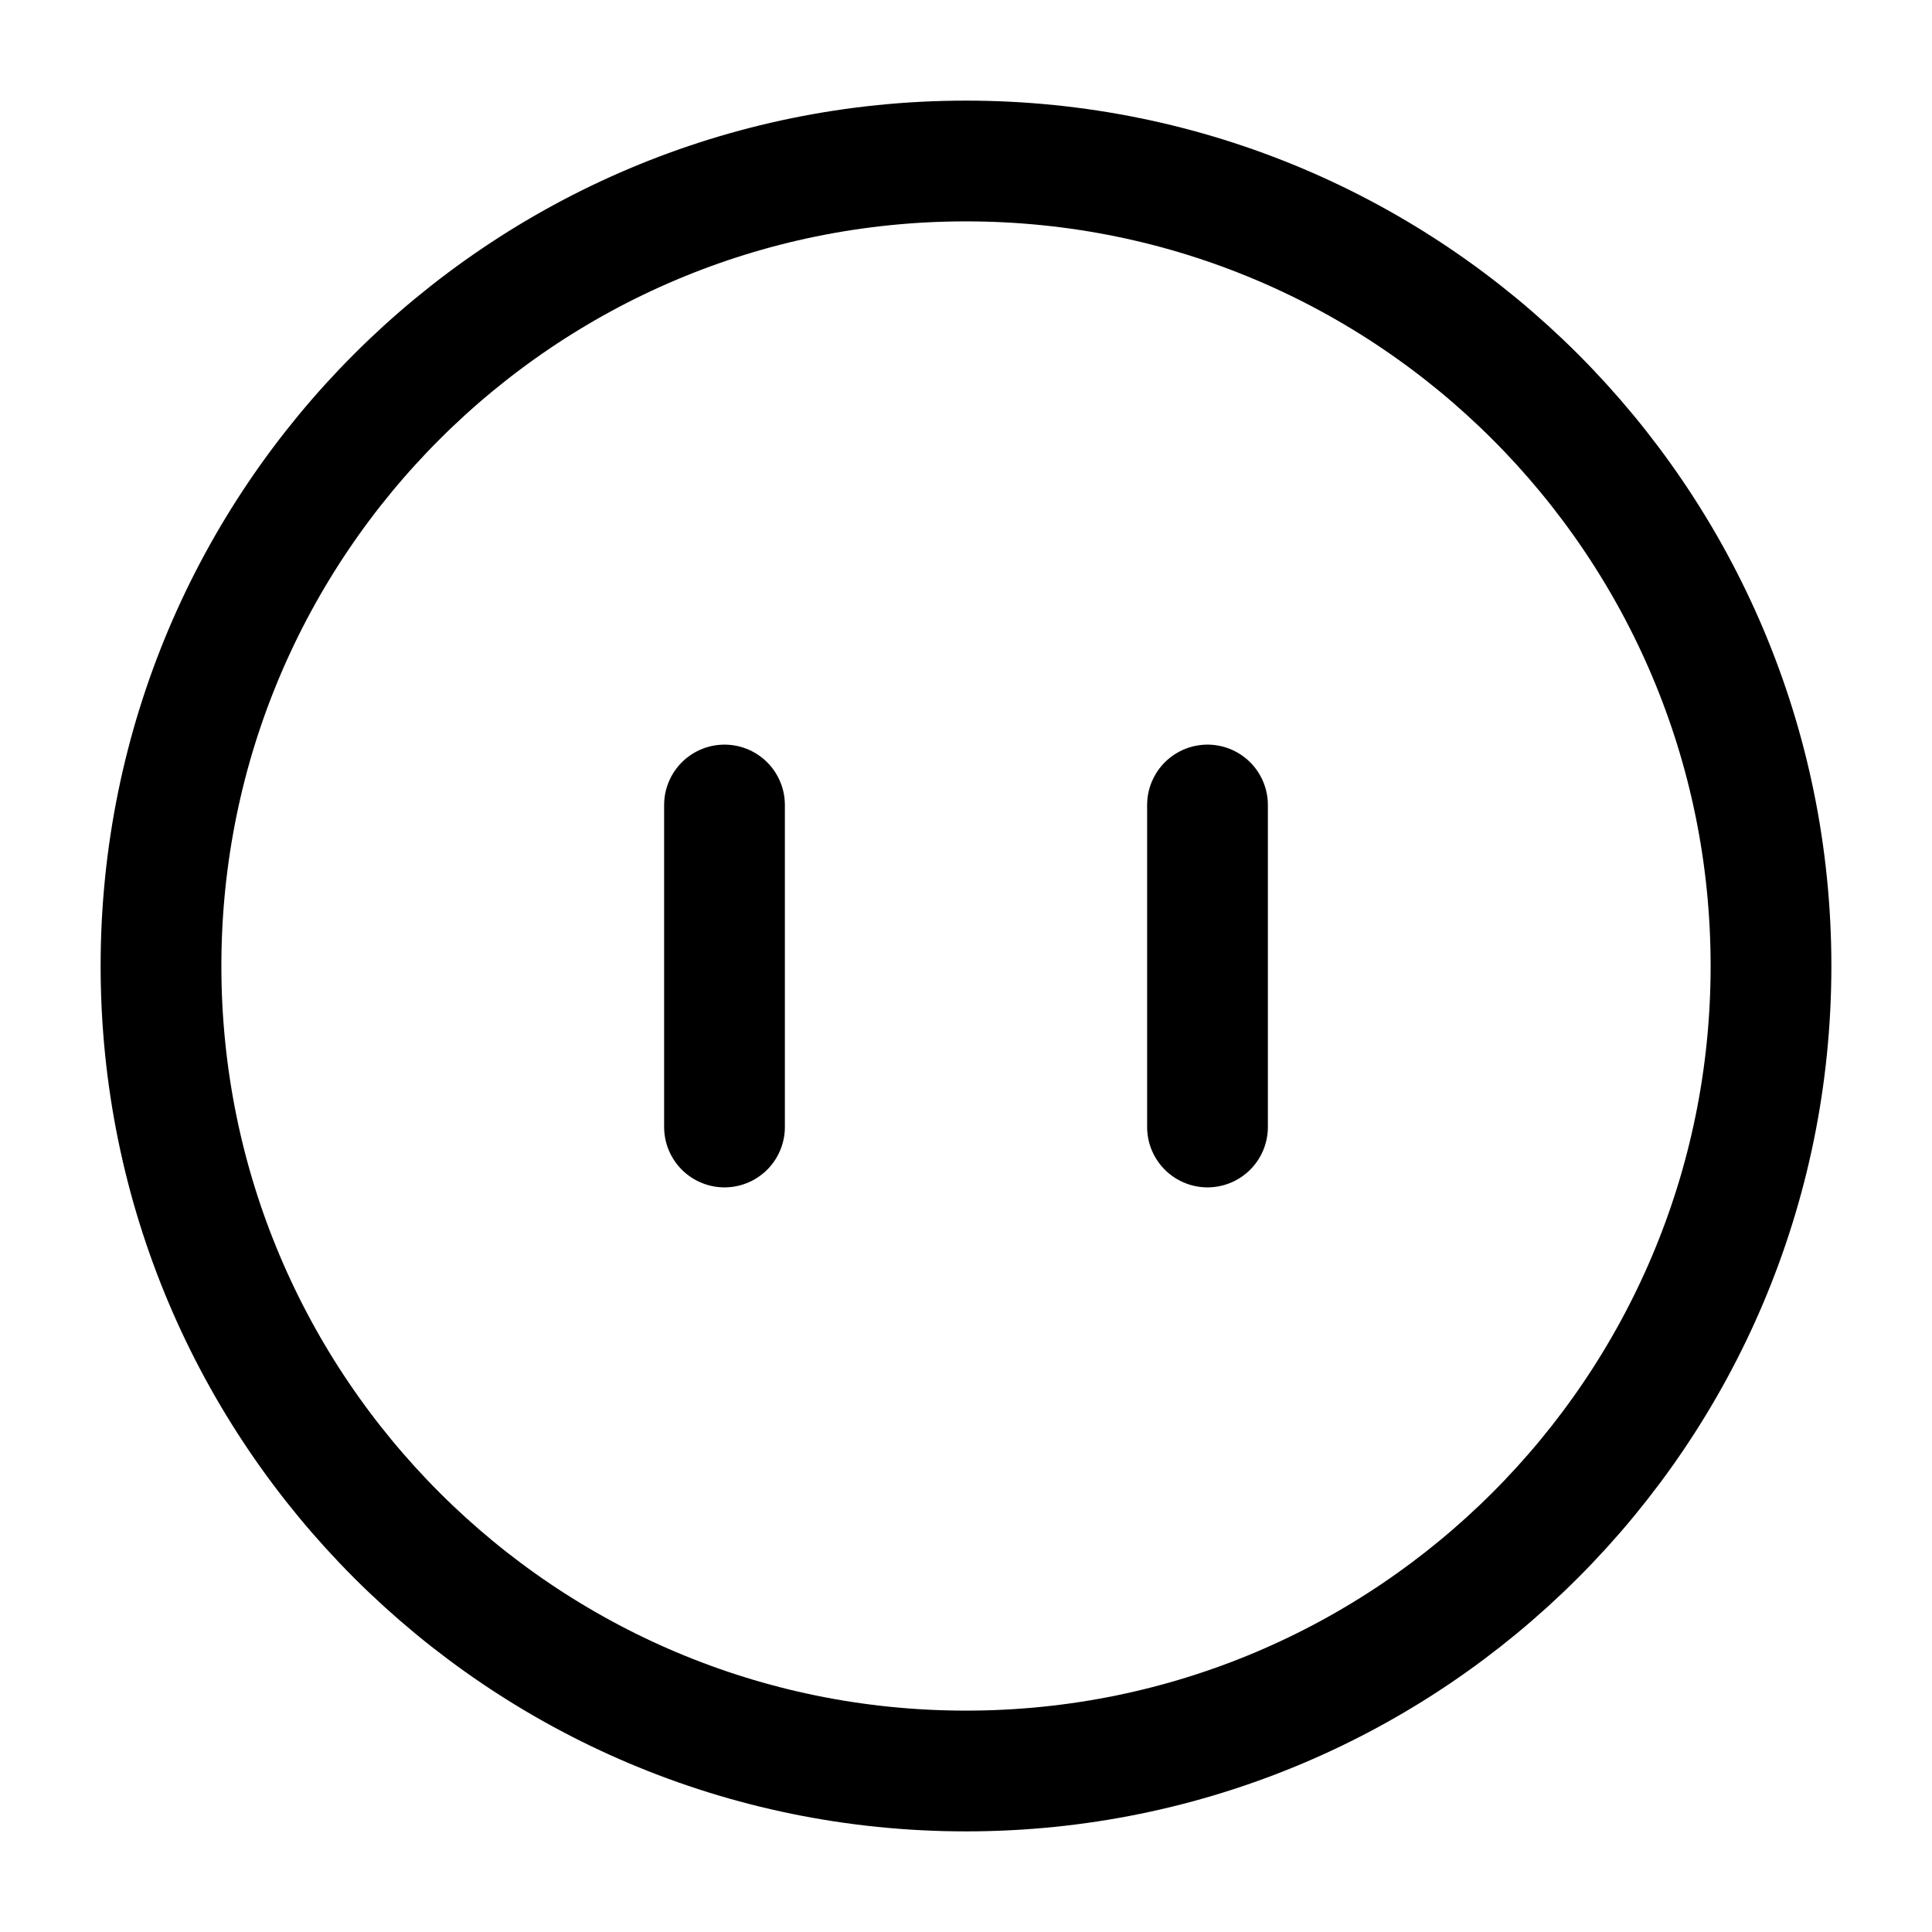 <?xml version="1.0" encoding="utf-8"?>
<svg width="800px" height="800px" viewBox="0 0 24 24" fill="none" xmlns="http://www.w3.org/2000/svg">
<path d="M12 22C17.523 22 22 17.523 22 12C22 6.477 17.523 2 12 2C6.477 2 2 6.477 2 12C2 17.523 6.477 22 12 22Z" stroke="#000000" stroke-width="1.5" stroke-linecap="round" stroke-linejoin="round"/>
<path d="M9 10V14" stroke="#000000" stroke-width="1.5" stroke-linecap="round" stroke-linejoin="round"/>
<path d="M15 10V14" stroke="#000000" stroke-width="1.5" stroke-linecap="round" stroke-linejoin="round"/>
</svg>